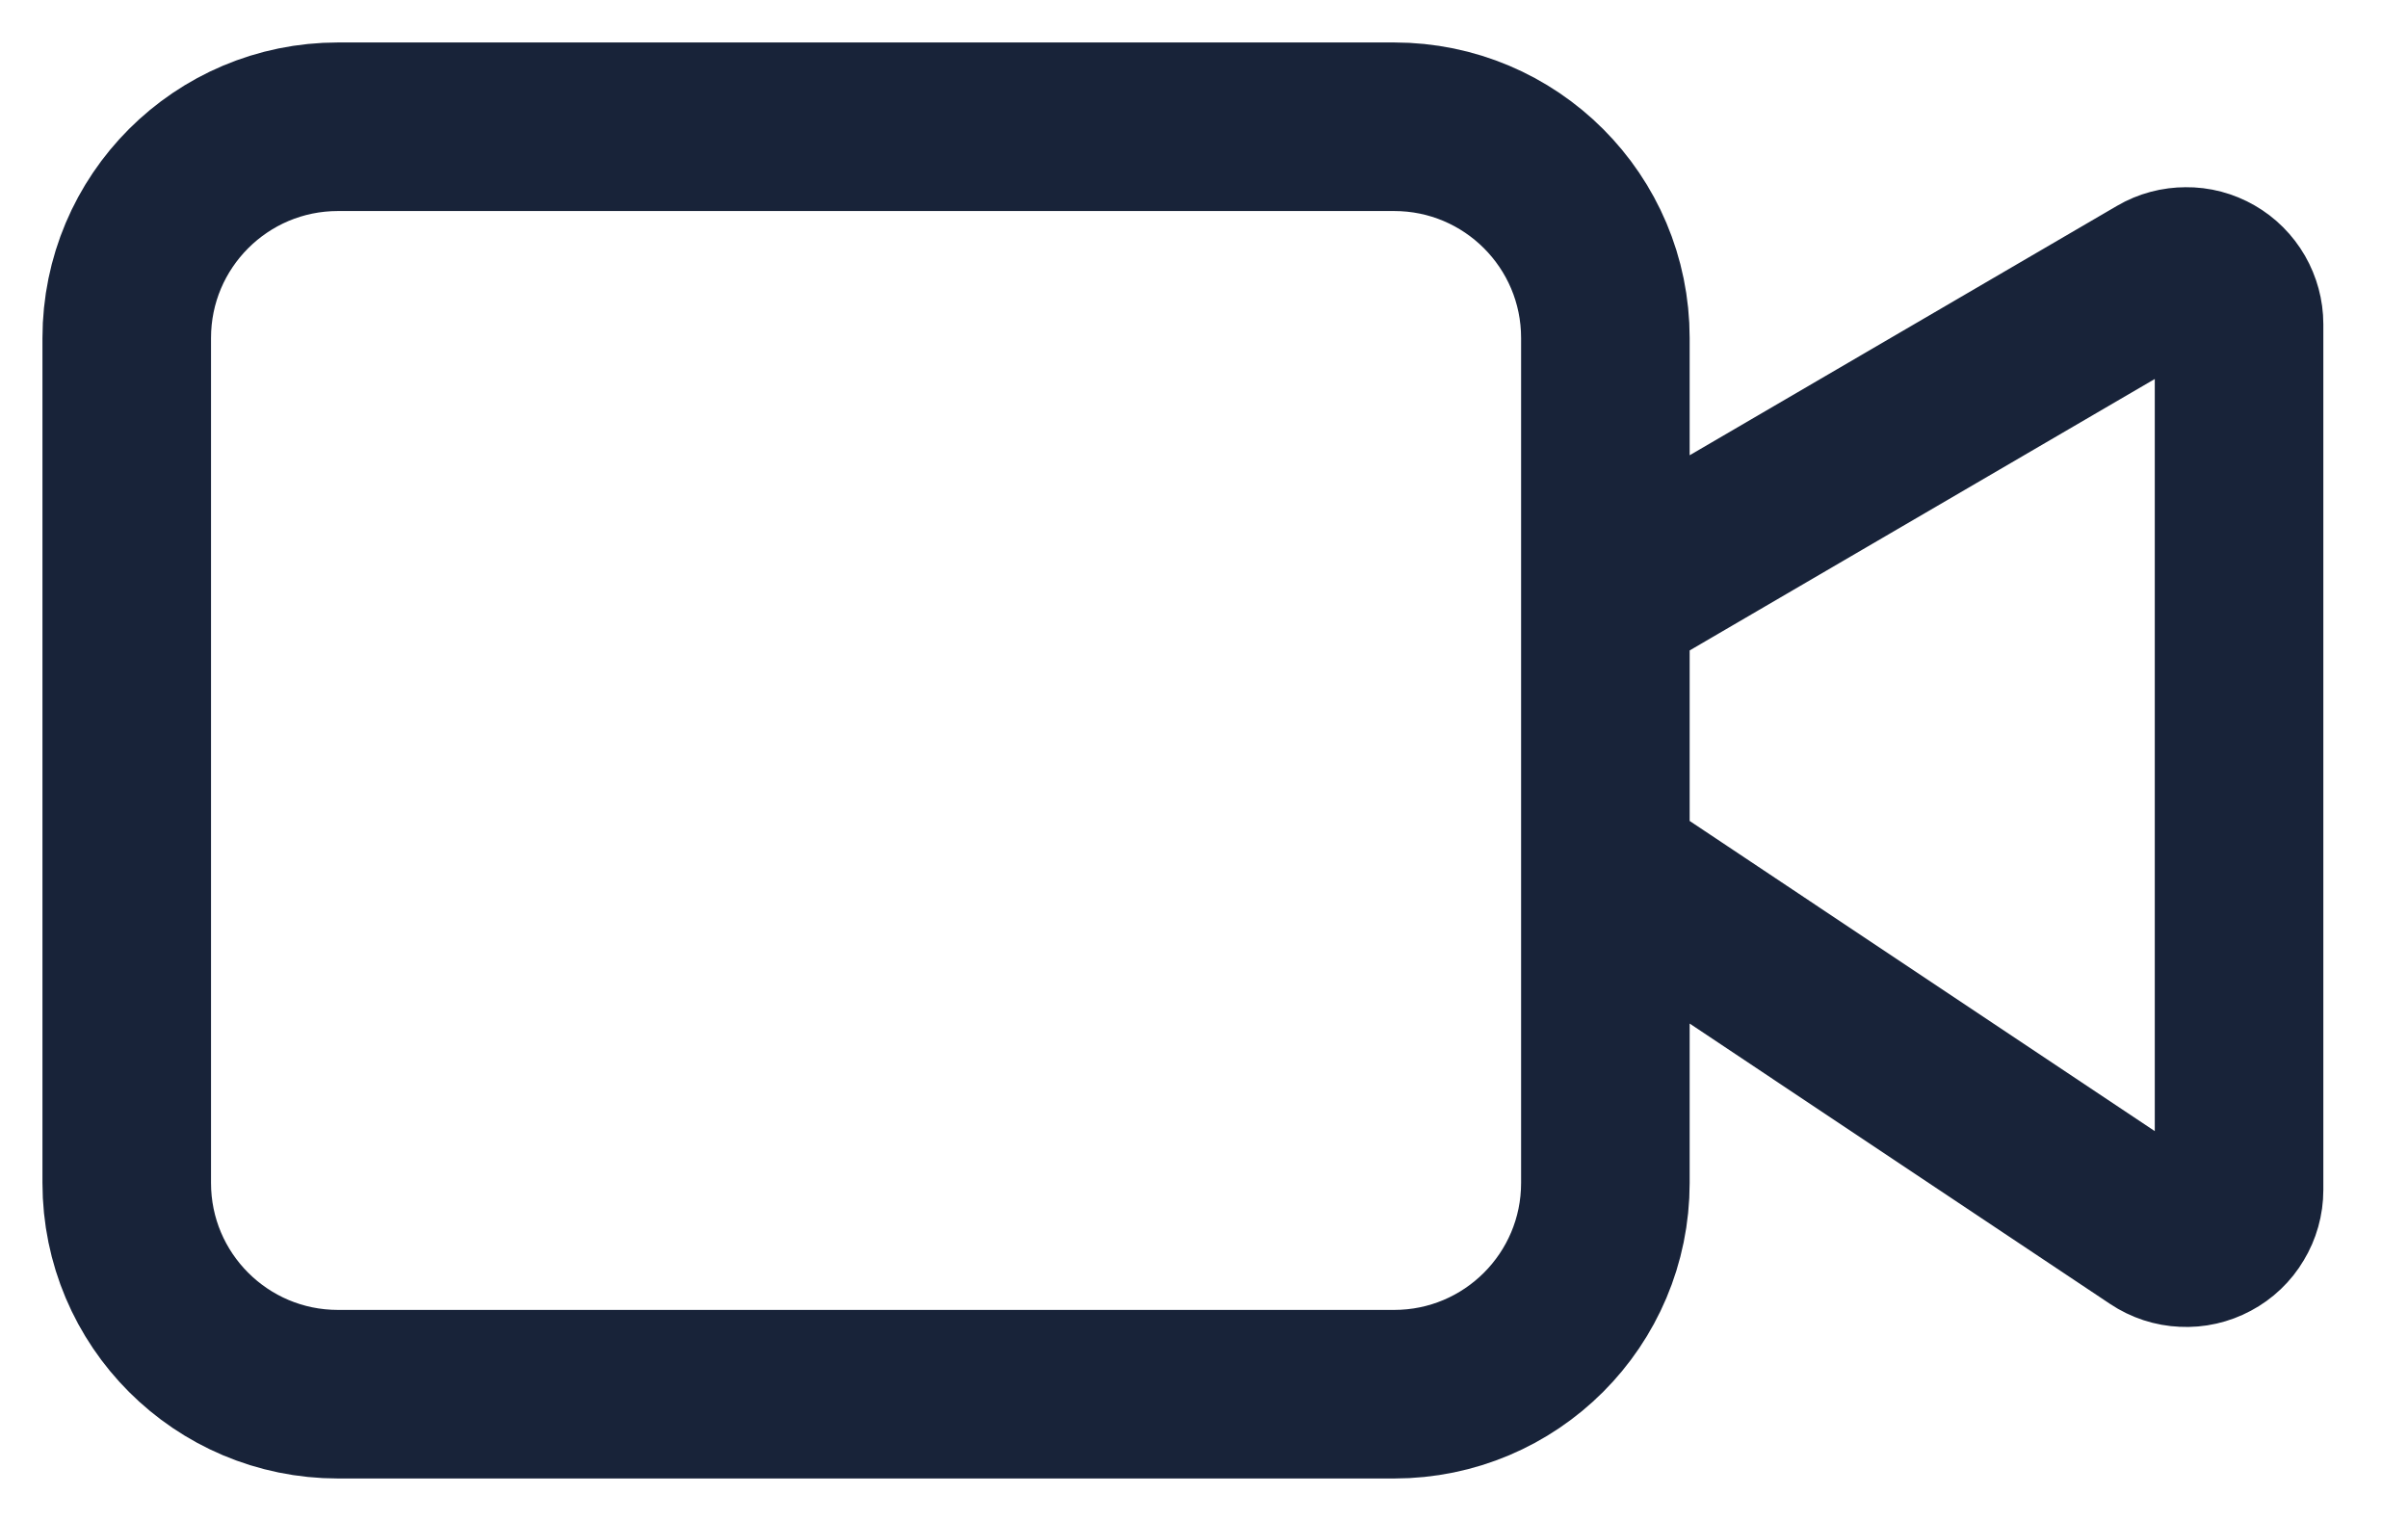 <?xml version="1.0" encoding="utf-8"?>
<svg xmlns="http://www.w3.org/2000/svg" fill="none" height="100%" overflow="visible" preserveAspectRatio="none" style="display: block;" viewBox="0 0 19 12" width="100%">
<path d="M12.667 6.833L17.019 9.735C17.082 9.777 17.155 9.801 17.23 9.804C17.305 9.808 17.38 9.791 17.447 9.755C17.513 9.72 17.569 9.667 17.607 9.602C17.646 9.538 17.667 9.464 17.667 9.388V2.558C17.667 2.485 17.647 2.413 17.611 2.35C17.574 2.286 17.521 2.233 17.458 2.197C17.394 2.16 17.322 2.141 17.249 2.142C17.175 2.142 17.103 2.161 17.04 2.198L12.667 4.75M2.667 1H11C11.921 1 12.667 1.746 12.667 2.667V9.333C12.667 10.254 11.921 11 11 11H2.667C1.746 11 1 10.254 1 9.333V2.667C1 1.746 1.746 1 2.667 1Z" id="Vector" stroke="#182339" stroke-linecap="round" stroke-linejoin="round" stroke-width="1.33"/>
</svg>